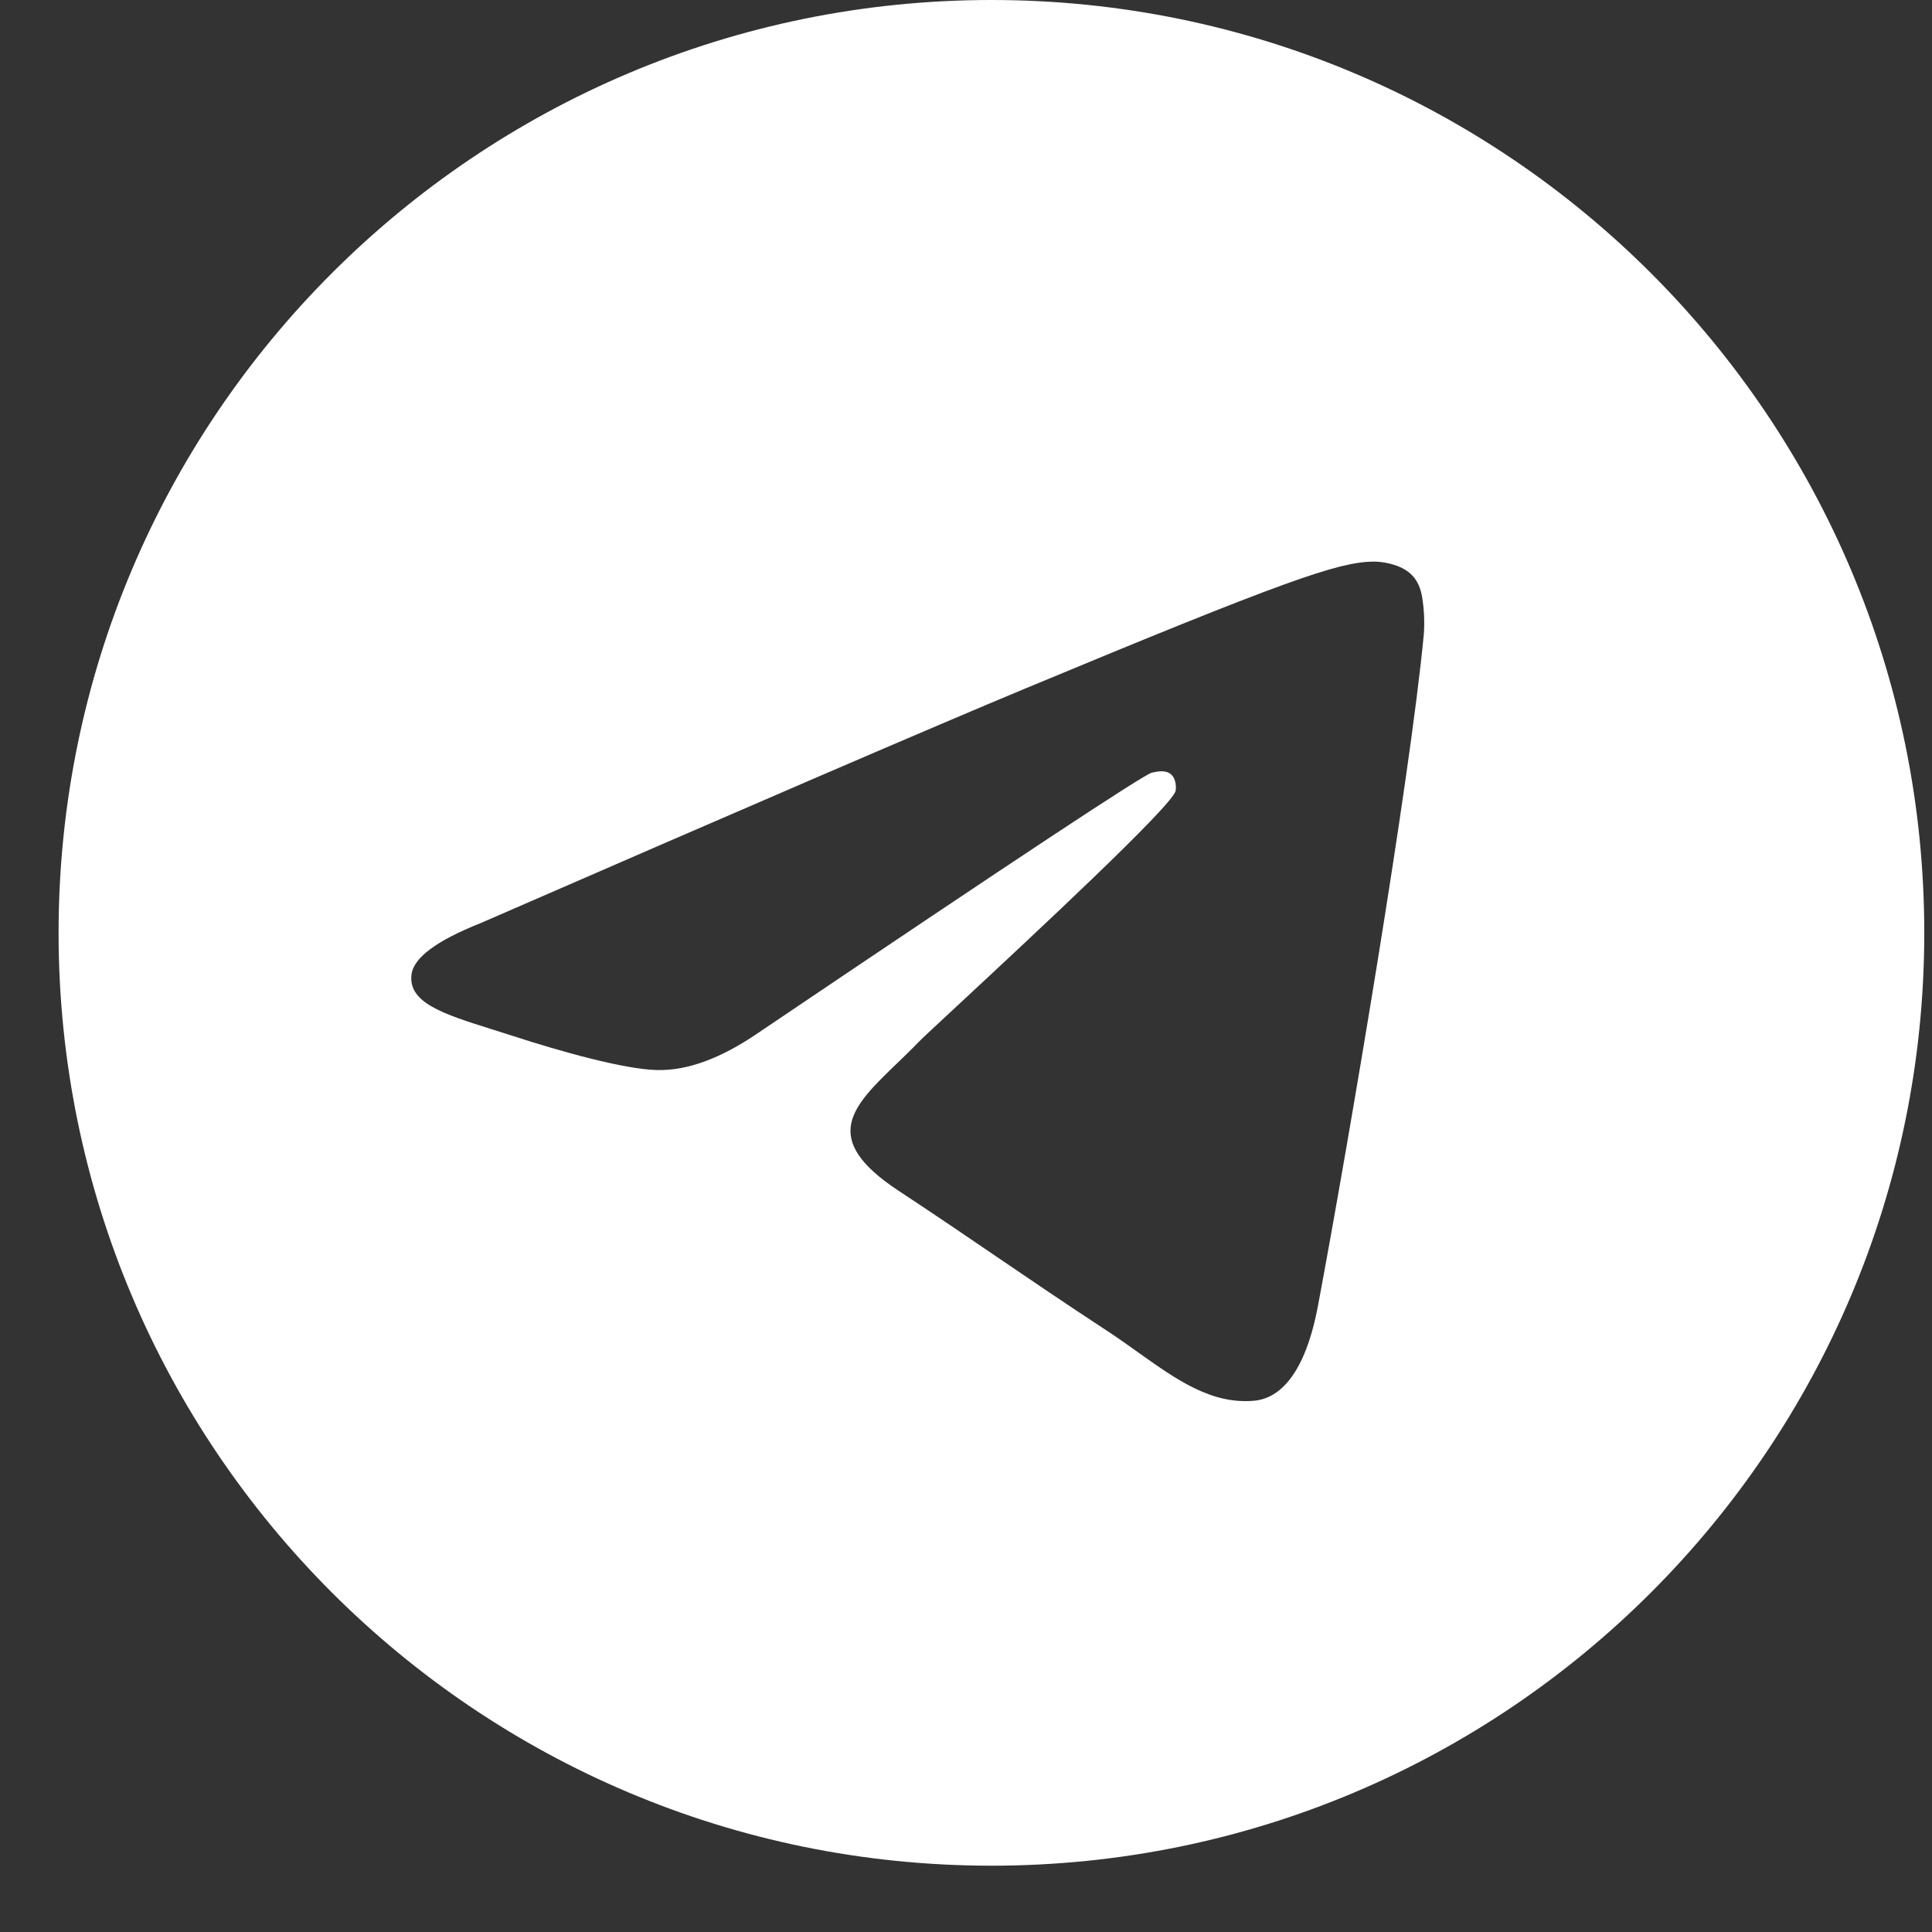 <?xml version="1.0" encoding="UTF-8"?> <svg xmlns="http://www.w3.org/2000/svg" width="28" height="28" viewBox="0 0 28 28" fill="none"><rect x="0" y="0" width="28" height="28" fill="#333333" stroke="none"/> <g clip-path="url(#clip0_62_350)"> <path fill-rule="evenodd" clip-rule="evenodd" d="M27.888 13.519C27.888 20.986 21.835 27.039 14.369 27.039C6.902 27.039 0.849 20.986 0.849 13.519C0.849 6.053 6.902 0 14.369 0C21.835 0 27.888 6.053 27.888 13.519ZM14.853 9.981C13.539 10.528 10.911 11.66 6.969 13.377C6.329 13.631 5.994 13.88 5.964 14.123C5.912 14.534 6.427 14.696 7.128 14.917C7.223 14.947 7.322 14.978 7.424 15.011C8.114 15.235 9.043 15.498 9.526 15.508C9.963 15.518 10.452 15.338 10.992 14.967C14.674 12.482 16.575 11.225 16.694 11.198C16.779 11.179 16.895 11.155 16.974 11.225C17.053 11.296 17.045 11.429 17.037 11.464C16.986 11.682 14.966 13.56 13.919 14.534C13.591 14.838 13.359 15.054 13.312 15.103C13.206 15.213 13.098 15.317 12.994 15.417C12.353 16.035 11.872 16.499 13.021 17.256C13.573 17.62 14.015 17.921 14.455 18.221C14.937 18.549 15.417 18.876 16.038 19.283C16.196 19.386 16.347 19.494 16.494 19.599C17.055 19.998 17.558 20.357 18.179 20.3C18.541 20.266 18.914 19.927 19.103 18.914C19.551 16.521 20.431 11.332 20.635 9.194C20.648 9.017 20.64 8.838 20.612 8.662C20.595 8.557 20.557 8.407 20.42 8.296C20.258 8.166 20.008 8.137 19.896 8.139C19.388 8.148 18.607 8.419 14.853 9.981Z" fill="white"></path> </g> <defs> <clipPath id="clip0_62_350"> <rect width="27.039" height="27.039" fill="white" transform="translate(0.849)"></rect> </clipPath> </defs> </svg> 